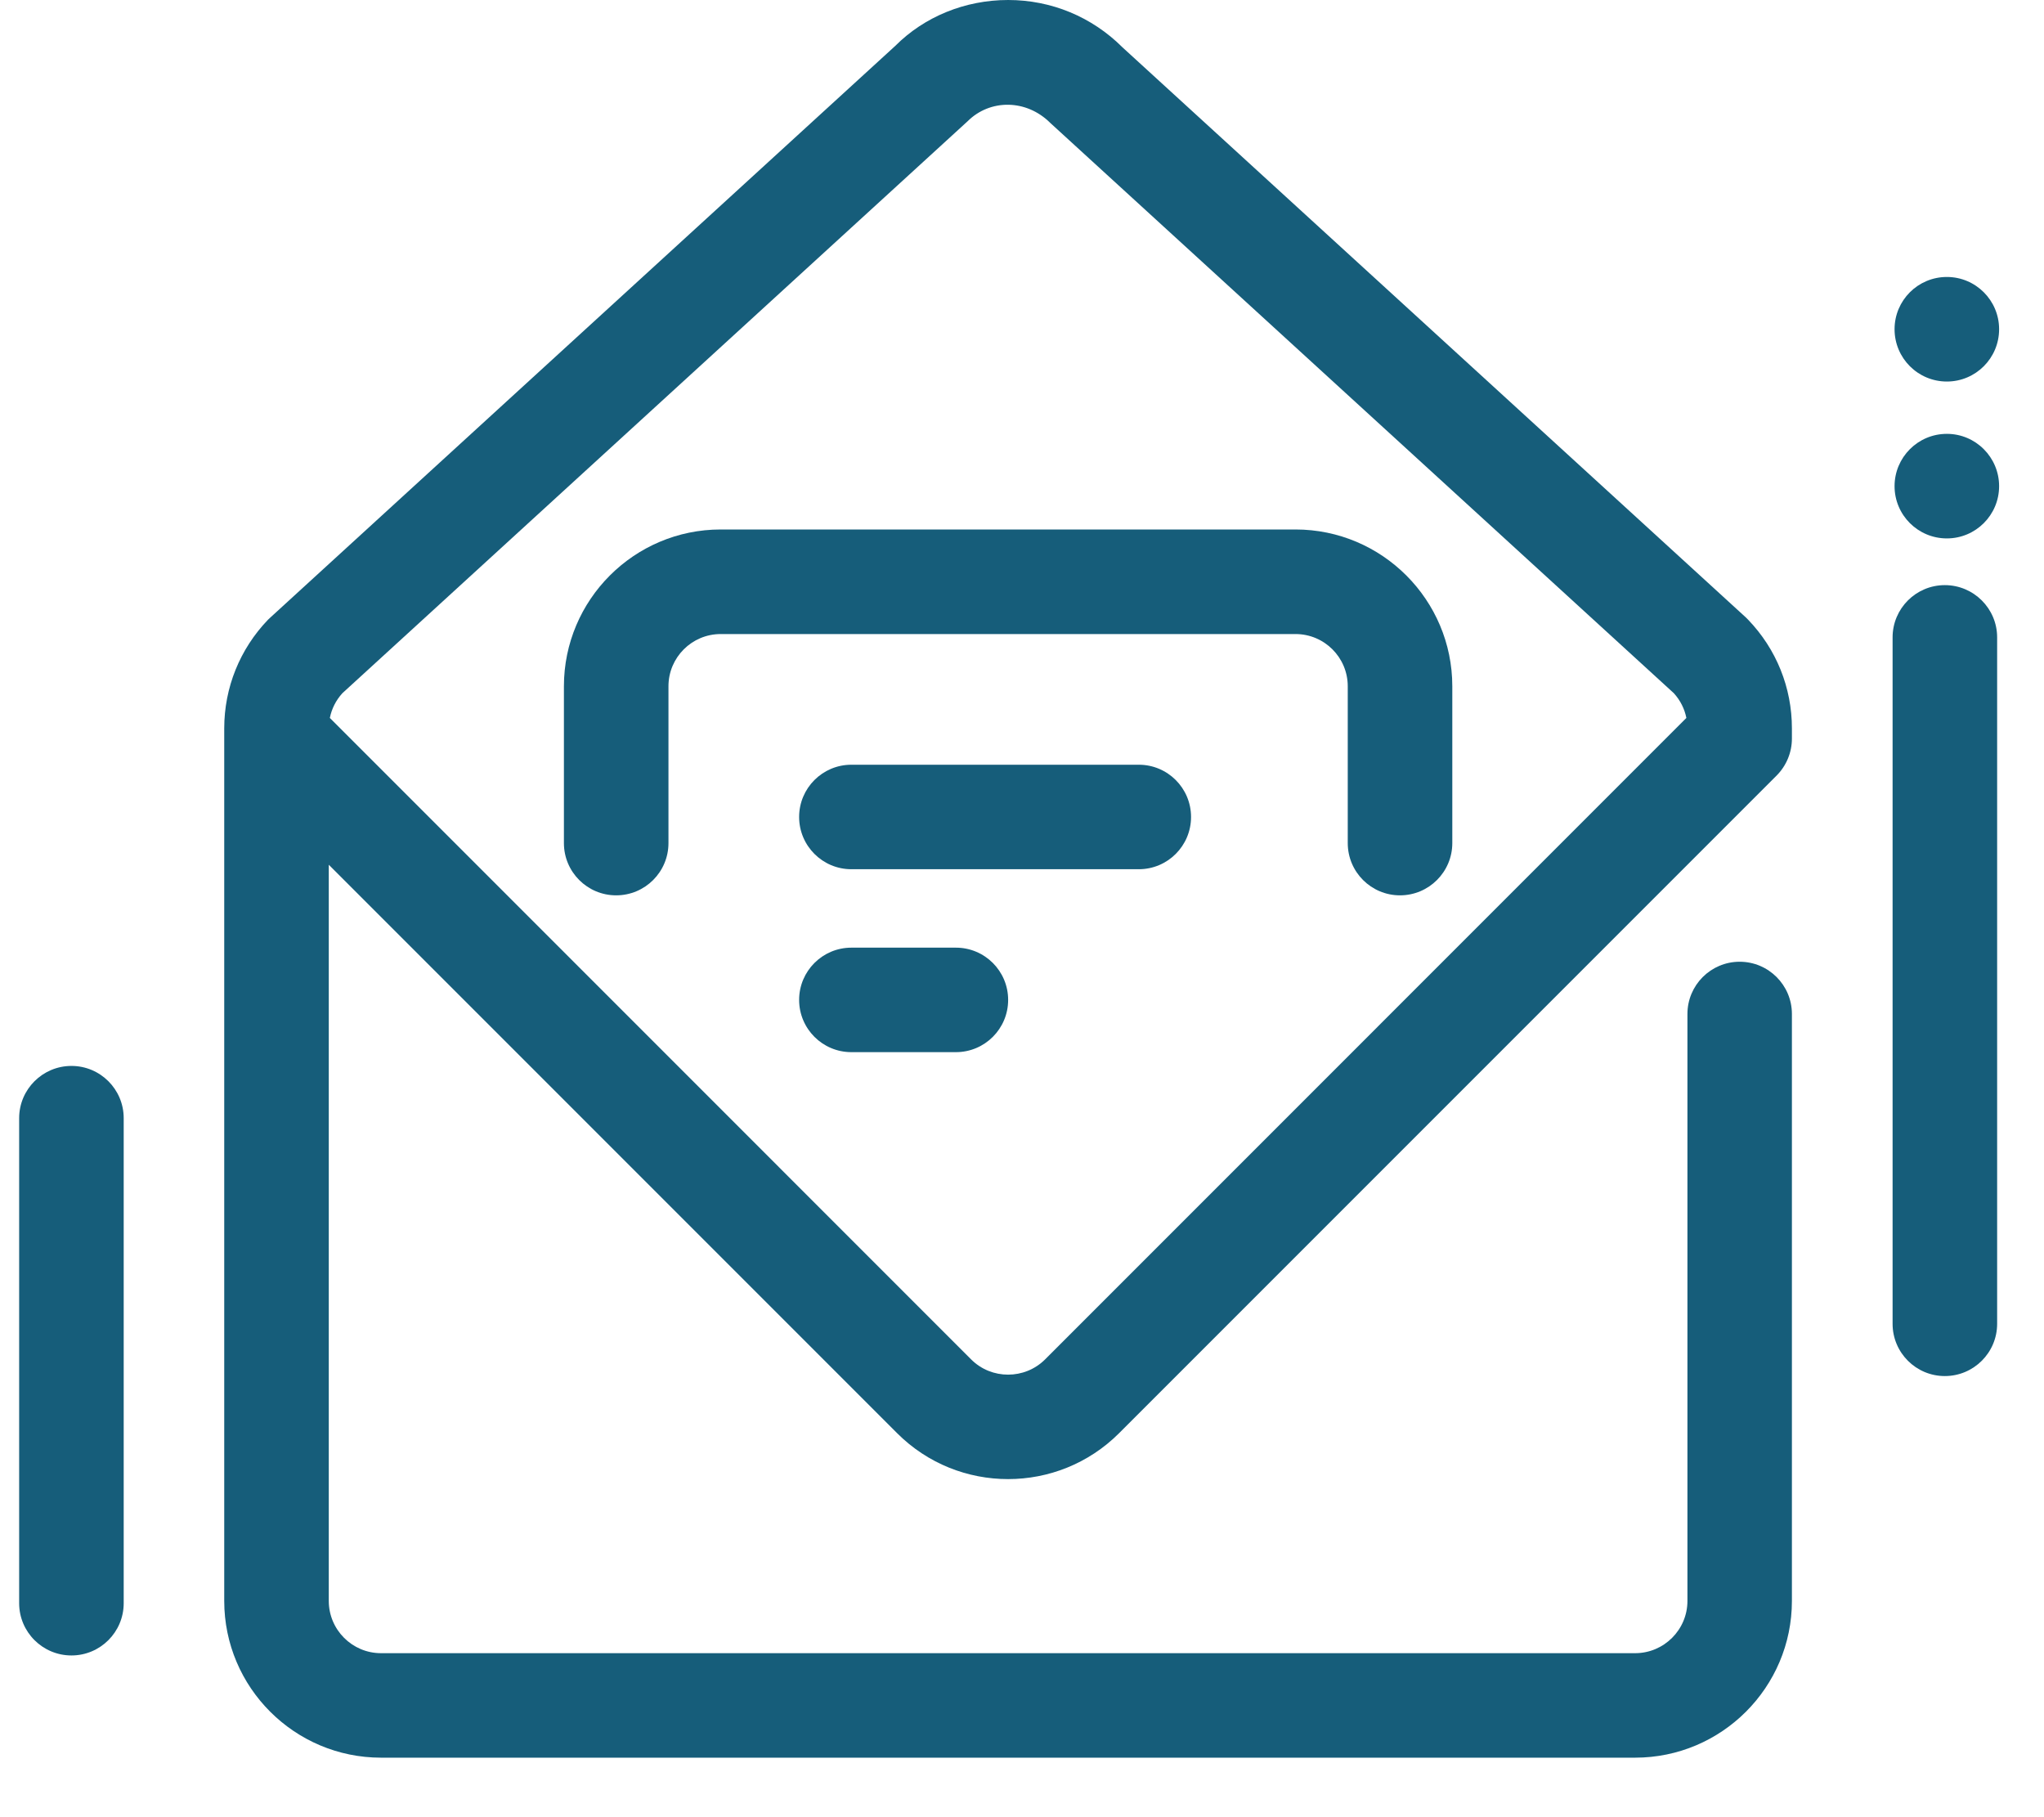 <?xml version="1.0" encoding="utf-8"?><svg width="27" height="24" viewBox="0 0 27 24" fill="none" xmlns="http://www.w3.org/2000/svg">
<path d="M23.061 8.154L14.828 0.626C14.424 0.222 13.887 0 13.317 0C12.745 0 12.209 0.222 11.827 0.605L3.573 8.154C3.562 8.164 3.551 8.174 3.541 8.184C3.168 8.572 2.962 9.082 2.962 9.62V21.144C2.962 22.286 3.891 23.214 5.033 23.214H21.599C22.741 23.214 23.67 22.286 23.67 21.144V13.392C23.67 13.011 23.361 12.702 22.98 12.702C22.599 12.702 22.29 13.011 22.29 13.392V21.144C22.29 21.524 21.98 21.834 21.599 21.834H5.033C4.652 21.834 4.343 21.524 4.343 21.144V11.421L11.852 18.93C12.66 19.737 13.973 19.736 14.781 18.93L23.468 10.243C23.597 10.113 23.67 9.938 23.67 9.755V9.62C23.67 9.082 23.465 8.573 23.092 8.185C23.082 8.174 23.071 8.164 23.061 8.154ZM13.805 17.954C13.536 18.222 13.097 18.223 12.828 17.954L4.357 9.482C4.381 9.361 4.438 9.248 4.523 9.155L12.781 1.602C13.076 1.307 13.557 1.307 13.874 1.624L22.11 9.155C22.195 9.248 22.252 9.361 22.276 9.482L13.805 17.954Z" fill="#165D7A"/>
<path d="M25 17.484C25 17.865 25.309 18.174 25.69 18.174C26.071 18.174 26.381 17.865 26.381 17.484V8.418C26.381 8.037 26.071 7.728 25.69 7.728C25.309 7.728 25 8.037 25 8.418V17.484Z" fill="#165D7A"/>
<path d="M0.253 14.768V21.174C0.253 21.555 0.563 21.864 0.944 21.864C1.325 21.864 1.634 21.555 1.634 21.174V14.768C1.634 14.387 1.325 14.078 0.944 14.078C0.563 14.078 0.253 14.387 0.253 14.768Z" fill="#165D7A"/>
<path d="M17.113 6.993H9.52C8.378 6.993 7.449 7.922 7.449 9.064V11.135C7.449 11.516 7.758 11.825 8.139 11.825C8.521 11.825 8.83 11.516 8.83 11.135V9.064C8.83 8.683 9.139 8.374 9.52 8.374H17.113C17.494 8.374 17.803 8.683 17.803 9.064V11.135C17.803 11.516 18.112 11.825 18.493 11.825C18.874 11.825 19.184 11.516 19.184 11.135V9.064C19.184 7.922 18.255 6.993 17.113 6.993Z" fill="#165D7A"/>
<path d="M15.043 10.1H11.246C10.865 10.1 10.556 10.409 10.556 10.79C10.556 11.171 10.865 11.48 11.246 11.48H15.043C15.424 11.48 15.733 11.171 15.733 10.79C15.733 10.409 15.424 10.1 15.043 10.1Z" fill="#165D7A"/>
<path d="M12.627 12.516H11.246C10.865 12.516 10.556 12.825 10.556 13.206C10.556 13.587 10.865 13.896 11.246 13.896H12.627C13.008 13.896 13.317 13.587 13.317 13.206C13.317 12.825 13.008 12.516 12.627 12.516Z" fill="#165D7A"/>
<path d="M25.717 5.039C26.098 5.039 26.407 4.73 26.407 4.348C26.407 3.967 26.098 3.658 25.717 3.658C25.335 3.658 25.026 3.967 25.026 4.348C25.026 4.73 25.335 5.039 25.717 5.039Z" fill="#165D7A"/>
<path d="M25.717 7.111C26.098 7.111 26.407 6.802 26.407 6.421C26.407 6.04 26.098 5.73 25.717 5.73C25.335 5.73 25.026 6.04 25.026 6.421C25.026 6.802 25.335 7.111 25.717 7.111Z" fill="#165D7A"/>
</svg>

